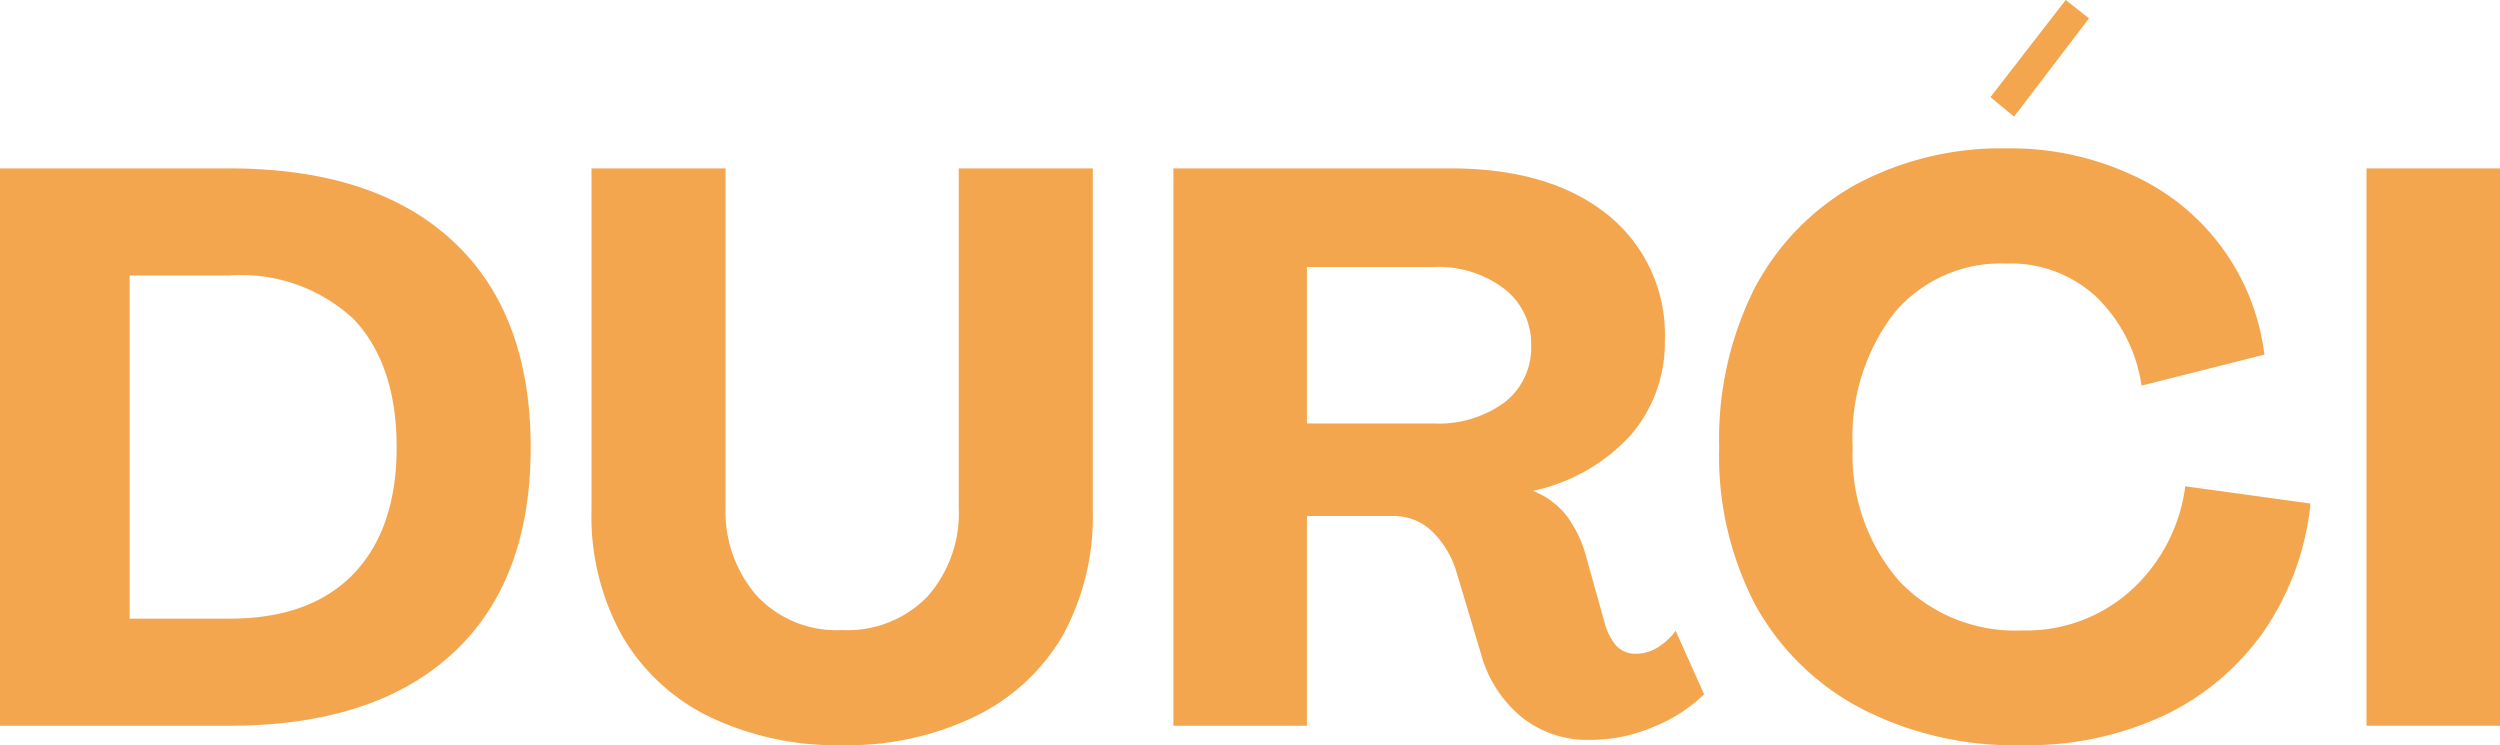 <svg xmlns="http://www.w3.org/2000/svg" viewBox="0 0 136.14 40.58"><defs><style>.cls-1{fill:#f3a64e;}</style></defs><g id="Layer_2" data-name="Layer 2"><g id="Layer_1-2" data-name="Layer 1"><path class="cls-1" d="M0,39.52V9.17H12.48q7.89,0,12.15,3.93T28.9,24.35q0,7.33-4.27,11.25T12.48,39.52Zm7.06-5.83h5.42c2.93,0,5.18-.8,6.75-2.42s2.37-3.92,2.37-6.92-.79-5.36-2.37-7A9,9,0,0,0,12.48,15H7.06Z"></path><path class="cls-1" d="M45.86,40.58A16,16,0,0,1,38.57,39a11.1,11.1,0,0,1-4.71-4.41,13.38,13.38,0,0,1-1.65-6.8V9.17h7.3V27.63a7,7,0,0,0,1.68,4.79,5.94,5.94,0,0,0,4.67,1.89,6.06,6.06,0,0,0,4.65-1.83,6.86,6.86,0,0,0,1.7-4.85V9.17h7.3V27.83a13.48,13.48,0,0,1-1.65,6.8A11.16,11.16,0,0,1,53.13,39,16,16,0,0,1,45.86,40.58Z"></path><path class="cls-1" d="M86.57,40.29A5.7,5.7,0,0,1,82.8,39a6.76,6.76,0,0,1-2.15-3.39l-1.33-4.44A5.1,5.1,0,0,0,78.05,29a3,3,0,0,0-2.23-.9H71.17V39.52H63.9V9.17H79q5.4,0,8.54,2.52a8.35,8.35,0,0,1,3.12,6.85,7.69,7.69,0,0,1-1.89,5.19,10,10,0,0,1-5.3,3v0a4.28,4.28,0,0,1,1.86,1.38A6.7,6.7,0,0,1,86.4,30.4l1,3.58A3.25,3.25,0,0,0,88,35.15a1.41,1.41,0,0,0,1.1.45,2.27,2.27,0,0,0,1.15-.33,3.52,3.52,0,0,0,1-.92l1.55,3.46A8.56,8.56,0,0,1,90,39.6,8.66,8.66,0,0,1,86.57,40.29ZM71.17,23.06h6.88a6.1,6.1,0,0,0,3.87-1.14,3.75,3.75,0,0,0,1.46-3.11,3.77,3.77,0,0,0-1.46-3.08,5.94,5.94,0,0,0-3.87-1.19H71.17Z"></path><path class="cls-1" d="M109.68,6.35l-1.29-1.06L112.49,0l1.27,1Zm.38,34.23a18.15,18.15,0,0,1-8.71-2A14,14,0,0,1,95.62,33a17.48,17.48,0,0,1-2-8.63,18.3,18.3,0,0,1,1.91-8.64A13.86,13.86,0,0,1,101,10.08a16.75,16.75,0,0,1,8.29-2A15.69,15.69,0,0,1,116,9.48a12.37,12.37,0,0,1,7.31,9.83L116.62,21a8.41,8.41,0,0,0-2.48-4.85,6.87,6.87,0,0,0-4.9-1.8,7.57,7.57,0,0,0-6.1,2.71,11.11,11.11,0,0,0-2.25,7.31,10.46,10.46,0,0,0,2.54,7.28,8.72,8.72,0,0,0,6.71,2.68A8.5,8.5,0,0,0,116,32.19a9.24,9.24,0,0,0,3-5.71l6.82.94a14.93,14.93,0,0,1-2.57,7A13.94,13.94,0,0,1,117.76,39,17.64,17.64,0,0,1,110.06,40.58Z"></path><path class="cls-1" d="M128.87,39.52V9.17h7.27V39.52Z"></path></g></g></svg>